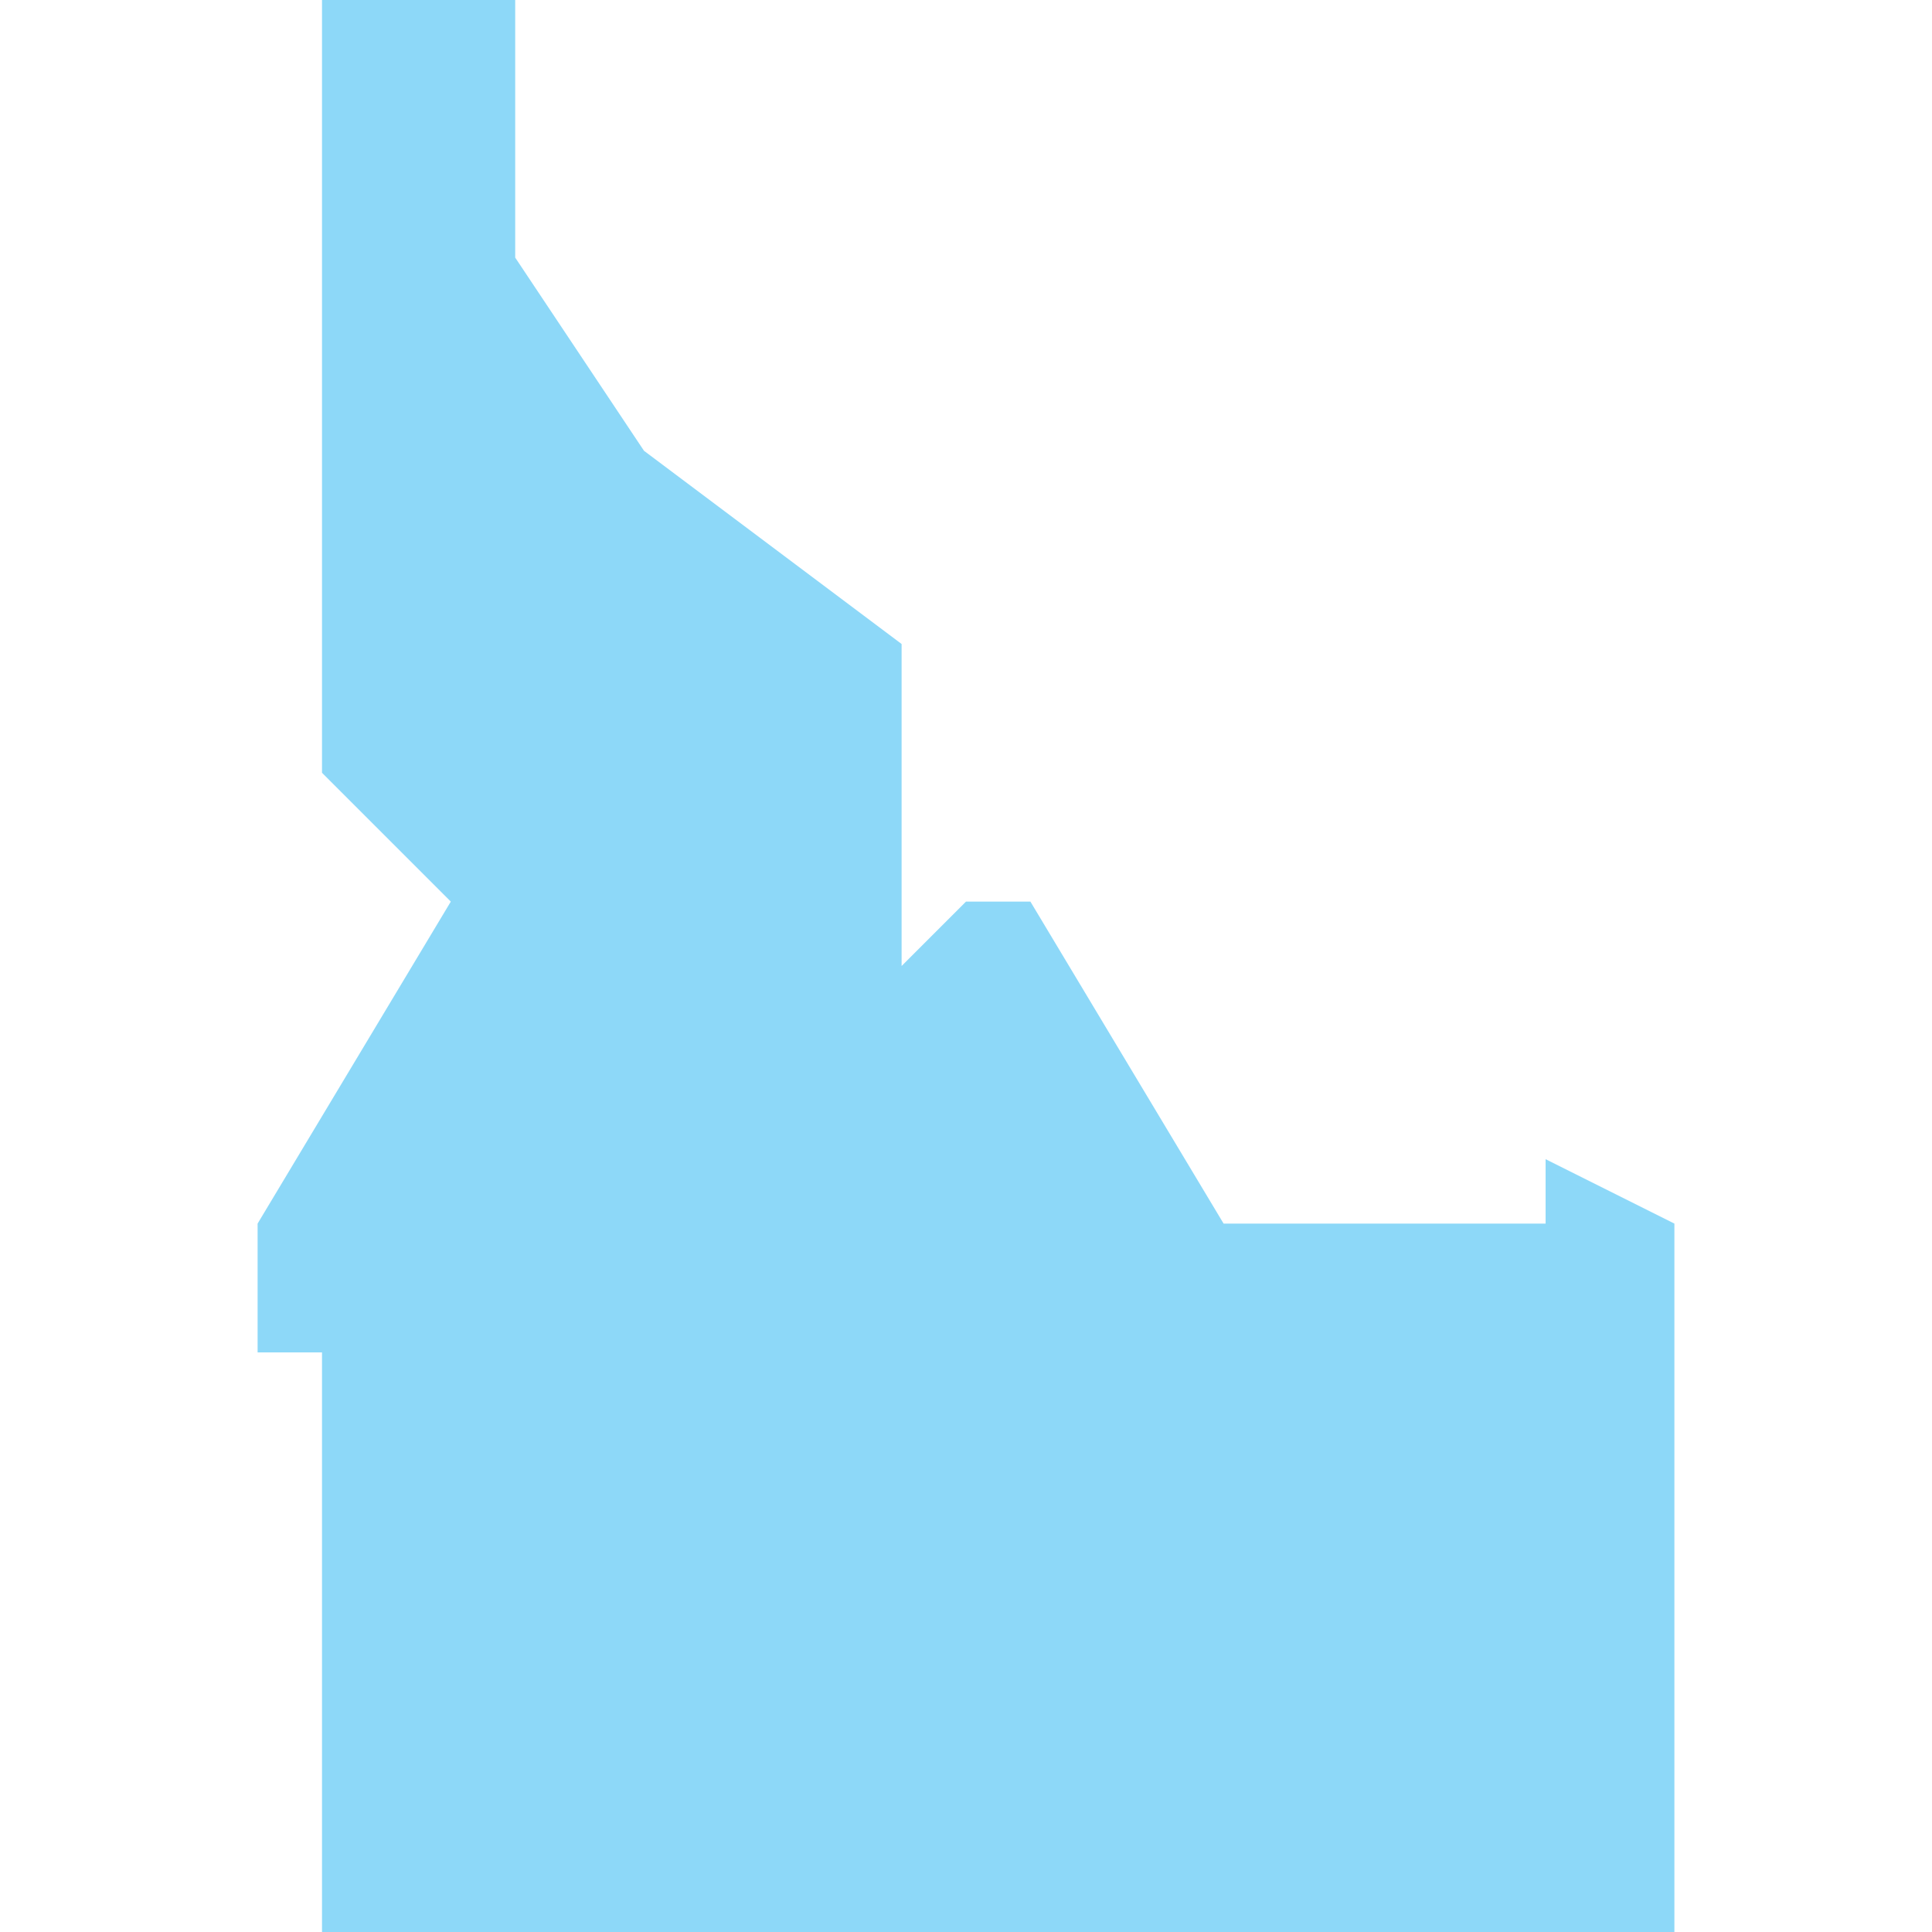 <?xml version="1.0" encoding="utf-8"?>
<!-- Generator: Adobe Illustrator 23.0.0, SVG Export Plug-In . SVG Version: 6.00 Build 0)  -->
<svg version="1.1" id="Layer_1" xmlns="http://www.w3.org/2000/svg" xmlns:xlink="http://www.w3.org/1999/xlink" x="0px" y="0px"
	 viewBox="0 0 30 30" style="enable-background:new 0 0 30 30;" xml:space="preserve">
<style type="text/css">
	.st0{fill:#8DD8F8;}
</style>
<g transform="translate(-168 -140)">
	<g>
		<path class="st0" d="M192,158v1h-5l-3-5h-1l-1,1v-5l-4-3l-2-3v-4h-3v12l2,2l-3,5v2h1v9h21v-11L192,158z"/>
	</g>
</g>
</svg>
